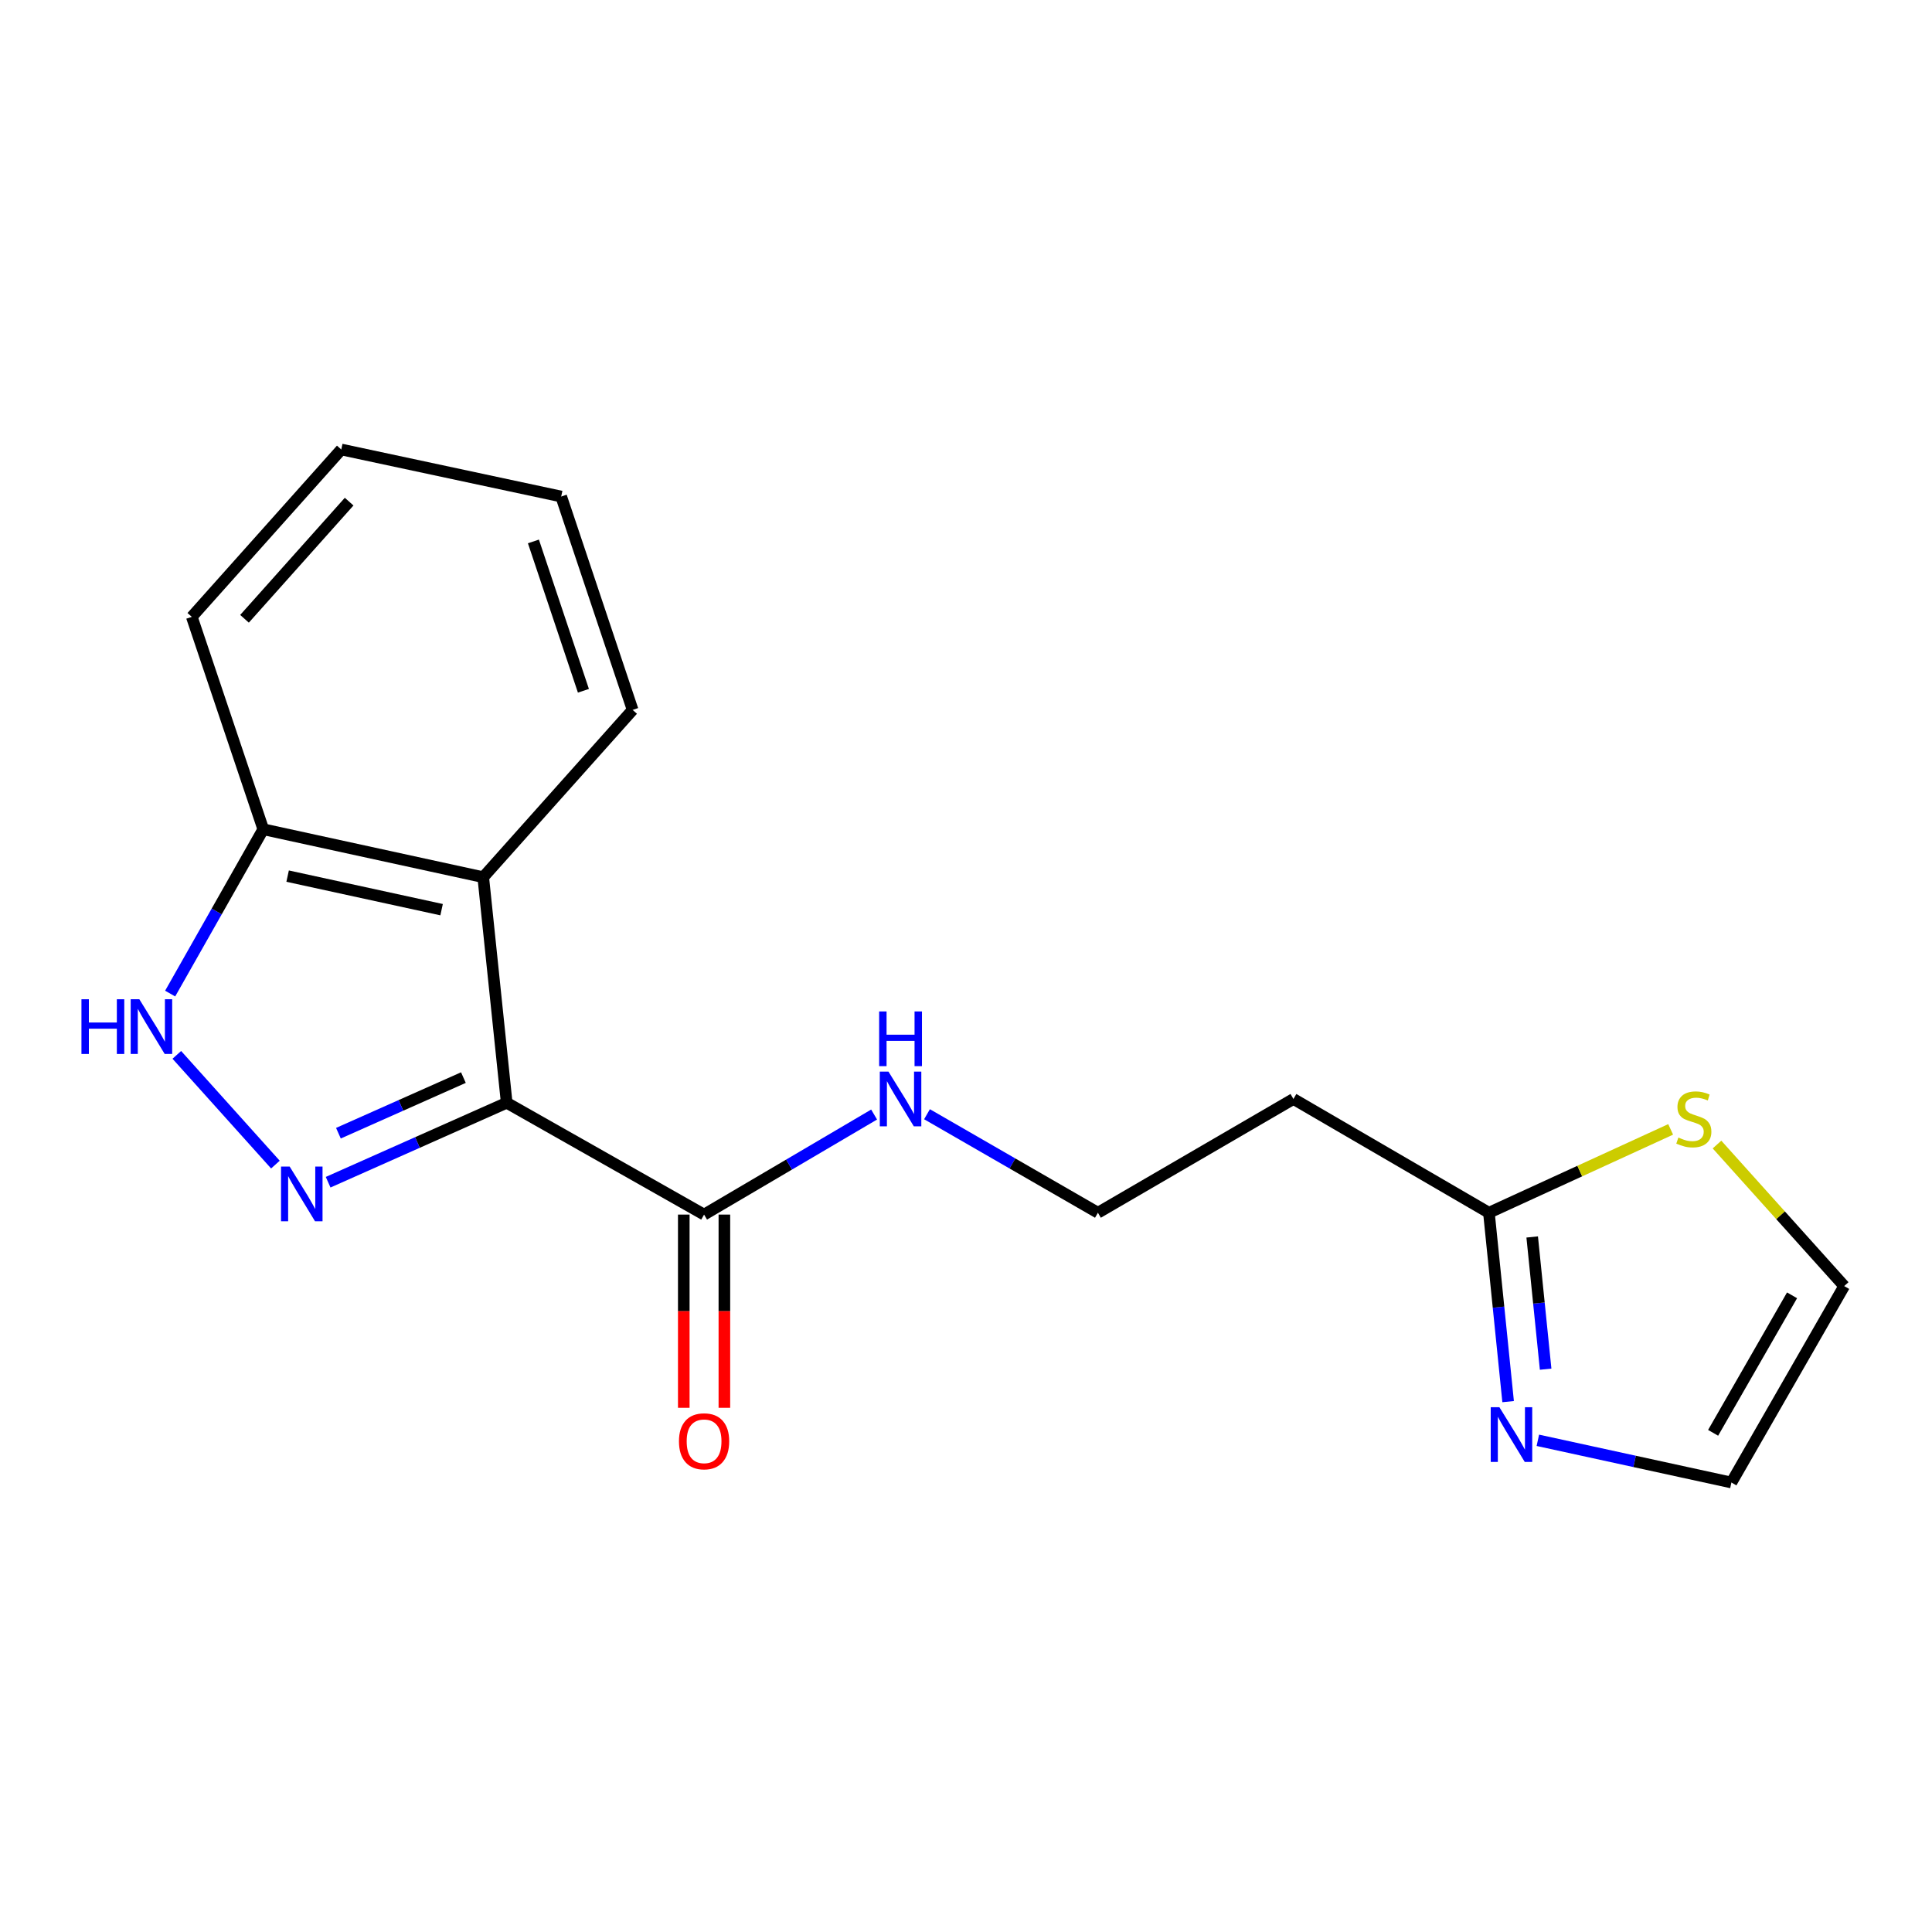 <?xml version='1.0' encoding='iso-8859-1'?>
<svg version='1.1' baseProfile='full'
              xmlns='http://www.w3.org/2000/svg'
                      xmlns:rdkit='http://www.rdkit.org/xml'
                      xmlns:xlink='http://www.w3.org/1999/xlink'
                  xml:space='preserve'
width='1000px' height='1000px' viewBox='0 0 1000 1000'>
<!-- END OF HEADER -->
<rect style='opacity:1.0;fill:#FFFFFF;stroke:none' width='1000' height='1000' x='0' y='0'> </rect>
<path class='bond-0' d='M 262.265,570.791 L 216.054,591.353' style='fill:none;fill-rule:evenodd;stroke:#000000;stroke-width:6px;stroke-linecap:butt;stroke-linejoin:miter;stroke-opacity:1' />
<path class='bond-0' d='M 216.054,591.353 L 169.843,611.915' style='fill:none;fill-rule:evenodd;stroke:#0000FF;stroke-width:6px;stroke-linecap:butt;stroke-linejoin:miter;stroke-opacity:1' />
<path class='bond-0' d='M 239.858,557.758 L 207.51,572.152' style='fill:none;fill-rule:evenodd;stroke:#000000;stroke-width:6px;stroke-linecap:butt;stroke-linejoin:miter;stroke-opacity:1' />
<path class='bond-0' d='M 207.51,572.152 L 175.162,586.545' style='fill:none;fill-rule:evenodd;stroke:#0000FF;stroke-width:6px;stroke-linecap:butt;stroke-linejoin:miter;stroke-opacity:1' />
<path class='bond-1' d='M 262.265,570.791 L 250.122,454.032' style='fill:none;fill-rule:evenodd;stroke:#000000;stroke-width:6px;stroke-linecap:butt;stroke-linejoin:miter;stroke-opacity:1' />
<path class='bond-3' d='M 262.265,570.791 L 364.43,628.669' style='fill:none;fill-rule:evenodd;stroke:#000000;stroke-width:6px;stroke-linecap:butt;stroke-linejoin:miter;stroke-opacity:1' />
<path class='bond-2' d='M 142.55,602.793 L 91.521,545.998' style='fill:none;fill-rule:evenodd;stroke:#0000FF;stroke-width:6px;stroke-linecap:butt;stroke-linejoin:miter;stroke-opacity:1' />
<path class='bond-6' d='M 250.122,454.032 L 136.27,429.22' style='fill:none;fill-rule:evenodd;stroke:#000000;stroke-width:6px;stroke-linecap:butt;stroke-linejoin:miter;stroke-opacity:1' />
<path class='bond-6' d='M 228.569,470.845 L 148.873,453.477' style='fill:none;fill-rule:evenodd;stroke:#000000;stroke-width:6px;stroke-linecap:butt;stroke-linejoin:miter;stroke-opacity:1' />
<path class='bond-14' d='M 250.122,454.032 L 327.452,367.443' style='fill:none;fill-rule:evenodd;stroke:#000000;stroke-width:6px;stroke-linecap:butt;stroke-linejoin:miter;stroke-opacity:1' />
<path class='bond-18' d='M 88.068,514.278 L 112.169,471.749' style='fill:none;fill-rule:evenodd;stroke:#0000FF;stroke-width:6px;stroke-linecap:butt;stroke-linejoin:miter;stroke-opacity:1' />
<path class='bond-18' d='M 112.169,471.749 L 136.27,429.22' style='fill:none;fill-rule:evenodd;stroke:#000000;stroke-width:6px;stroke-linecap:butt;stroke-linejoin:miter;stroke-opacity:1' />
<path class='bond-11' d='M 353.922,628.669 L 353.922,678.674' style='fill:none;fill-rule:evenodd;stroke:#000000;stroke-width:6px;stroke-linecap:butt;stroke-linejoin:miter;stroke-opacity:1' />
<path class='bond-11' d='M 353.922,678.674 L 353.922,728.68' style='fill:none;fill-rule:evenodd;stroke:#FF0000;stroke-width:6px;stroke-linecap:butt;stroke-linejoin:miter;stroke-opacity:1' />
<path class='bond-11' d='M 374.938,628.669 L 374.938,678.674' style='fill:none;fill-rule:evenodd;stroke:#000000;stroke-width:6px;stroke-linecap:butt;stroke-linejoin:miter;stroke-opacity:1' />
<path class='bond-11' d='M 374.938,678.674 L 374.938,728.68' style='fill:none;fill-rule:evenodd;stroke:#FF0000;stroke-width:6px;stroke-linecap:butt;stroke-linejoin:miter;stroke-opacity:1' />
<path class='bond-12' d='M 364.43,628.669 L 408.434,602.777' style='fill:none;fill-rule:evenodd;stroke:#000000;stroke-width:6px;stroke-linecap:butt;stroke-linejoin:miter;stroke-opacity:1' />
<path class='bond-12' d='M 408.434,602.777 L 452.438,576.885' style='fill:none;fill-rule:evenodd;stroke:#0000FF;stroke-width:6px;stroke-linecap:butt;stroke-linejoin:miter;stroke-opacity:1' />
<path class='bond-4' d='M 780.603,725.477 L 775.632,676.594' style='fill:none;fill-rule:evenodd;stroke:#0000FF;stroke-width:6px;stroke-linecap:butt;stroke-linejoin:miter;stroke-opacity:1' />
<path class='bond-4' d='M 775.632,676.594 L 770.661,627.712' style='fill:none;fill-rule:evenodd;stroke:#000000;stroke-width:6px;stroke-linecap:butt;stroke-linejoin:miter;stroke-opacity:1' />
<path class='bond-4' d='M 800.021,708.685 L 796.541,674.468' style='fill:none;fill-rule:evenodd;stroke:#0000FF;stroke-width:6px;stroke-linecap:butt;stroke-linejoin:miter;stroke-opacity:1' />
<path class='bond-4' d='M 796.541,674.468 L 793.061,640.25' style='fill:none;fill-rule:evenodd;stroke:#000000;stroke-width:6px;stroke-linecap:butt;stroke-linejoin:miter;stroke-opacity:1' />
<path class='bond-8' d='M 795.989,745.499 L 846.083,756.422' style='fill:none;fill-rule:evenodd;stroke:#0000FF;stroke-width:6px;stroke-linecap:butt;stroke-linejoin:miter;stroke-opacity:1' />
<path class='bond-8' d='M 846.083,756.422 L 896.177,767.345' style='fill:none;fill-rule:evenodd;stroke:#000000;stroke-width:6px;stroke-linecap:butt;stroke-linejoin:miter;stroke-opacity:1' />
<path class='bond-5' d='M 770.661,627.712 L 669.477,568.83' style='fill:none;fill-rule:evenodd;stroke:#000000;stroke-width:6px;stroke-linecap:butt;stroke-linejoin:miter;stroke-opacity:1' />
<path class='bond-7' d='M 770.661,627.712 L 817.694,606.142' style='fill:none;fill-rule:evenodd;stroke:#000000;stroke-width:6px;stroke-linecap:butt;stroke-linejoin:miter;stroke-opacity:1' />
<path class='bond-7' d='M 817.694,606.142 L 864.728,584.572' style='fill:none;fill-rule:evenodd;stroke:#CCCC00;stroke-width:6px;stroke-linecap:butt;stroke-linejoin:miter;stroke-opacity:1' />
<path class='bond-15' d='M 136.27,429.22 L 99.28,319.279' style='fill:none;fill-rule:evenodd;stroke:#000000;stroke-width:6px;stroke-linecap:butt;stroke-linejoin:miter;stroke-opacity:1' />
<path class='bond-10' d='M 888.716,592.413 L 921.631,629.042' style='fill:none;fill-rule:evenodd;stroke:#CCCC00;stroke-width:6px;stroke-linecap:butt;stroke-linejoin:miter;stroke-opacity:1' />
<path class='bond-10' d='M 921.631,629.042 L 954.545,665.67' style='fill:none;fill-rule:evenodd;stroke:#000000;stroke-width:6px;stroke-linecap:butt;stroke-linejoin:miter;stroke-opacity:1' />
<path class='bond-20' d='M 896.177,767.345 L 954.545,665.67' style='fill:none;fill-rule:evenodd;stroke:#000000;stroke-width:6px;stroke-linecap:butt;stroke-linejoin:miter;stroke-opacity:1' />
<path class='bond-20' d='M 886.706,741.63 L 927.563,670.458' style='fill:none;fill-rule:evenodd;stroke:#000000;stroke-width:6px;stroke-linecap:butt;stroke-linejoin:miter;stroke-opacity:1' />
<path class='bond-9' d='M 669.477,568.83 L 568.281,627.712' style='fill:none;fill-rule:evenodd;stroke:#000000;stroke-width:6px;stroke-linecap:butt;stroke-linejoin:miter;stroke-opacity:1' />
<path class='bond-13' d='M 479.815,576.72 L 524.048,602.216' style='fill:none;fill-rule:evenodd;stroke:#0000FF;stroke-width:6px;stroke-linecap:butt;stroke-linejoin:miter;stroke-opacity:1' />
<path class='bond-13' d='M 524.048,602.216 L 568.281,627.712' style='fill:none;fill-rule:evenodd;stroke:#000000;stroke-width:6px;stroke-linecap:butt;stroke-linejoin:miter;stroke-opacity:1' />
<path class='bond-16' d='M 327.452,367.443 L 290.474,257' style='fill:none;fill-rule:evenodd;stroke:#000000;stroke-width:6px;stroke-linecap:butt;stroke-linejoin:miter;stroke-opacity:1' />
<path class='bond-16' d='M 301.976,357.549 L 276.092,280.239' style='fill:none;fill-rule:evenodd;stroke:#000000;stroke-width:6px;stroke-linecap:butt;stroke-linejoin:miter;stroke-opacity:1' />
<path class='bond-19' d='M 99.28,319.279 L 176.645,232.655' style='fill:none;fill-rule:evenodd;stroke:#000000;stroke-width:6px;stroke-linecap:butt;stroke-linejoin:miter;stroke-opacity:1' />
<path class='bond-19' d='M 126.56,320.285 L 180.716,259.649' style='fill:none;fill-rule:evenodd;stroke:#000000;stroke-width:6px;stroke-linecap:butt;stroke-linejoin:miter;stroke-opacity:1' />
<path class='bond-17' d='M 290.474,257 L 176.645,232.655' style='fill:none;fill-rule:evenodd;stroke:#000000;stroke-width:6px;stroke-linecap:butt;stroke-linejoin:miter;stroke-opacity:1' />
<path  class='atom-1' d='M 149.941 603.826
L 159.221 618.826
Q 160.141 620.306, 161.621 622.986
Q 163.101 625.666, 163.181 625.826
L 163.181 603.826
L 166.941 603.826
L 166.941 632.146
L 163.061 632.146
L 153.101 615.746
Q 151.941 613.826, 150.701 611.626
Q 149.501 609.426, 149.141 608.746
L 149.141 632.146
L 145.461 632.146
L 145.461 603.826
L 149.941 603.826
' fill='#0000FF'/>
<path  class='atom-3' d='M 42.16 517.213
L 46 517.213
L 46 529.253
L 60.48 529.253
L 60.48 517.213
L 64.32 517.213
L 64.32 545.533
L 60.48 545.533
L 60.48 532.453
L 46 532.453
L 46 545.533
L 42.16 545.533
L 42.16 517.213
' fill='#0000FF'/>
<path  class='atom-3' d='M 72.12 517.213
L 81.4 532.213
Q 82.32 533.693, 83.8 536.373
Q 85.28 539.053, 85.36 539.213
L 85.36 517.213
L 89.12 517.213
L 89.12 545.533
L 85.24 545.533
L 75.28 529.133
Q 74.12 527.213, 72.88 525.013
Q 71.68 522.813, 71.32 522.133
L 71.32 545.533
L 67.64 545.533
L 67.64 517.213
L 72.12 517.213
' fill='#0000FF'/>
<path  class='atom-5' d='M 776.077 728.362
L 785.357 743.362
Q 786.277 744.842, 787.757 747.522
Q 789.237 750.202, 789.317 750.362
L 789.317 728.362
L 793.077 728.362
L 793.077 756.682
L 789.197 756.682
L 779.237 740.282
Q 778.077 738.362, 776.837 736.162
Q 775.637 733.962, 775.277 733.282
L 775.277 756.682
L 771.597 756.682
L 771.597 728.362
L 776.077 728.362
' fill='#0000FF'/>
<path  class='atom-8' d='M 868.725 588.79
Q 869.045 588.91, 870.365 589.47
Q 871.685 590.03, 873.125 590.39
Q 874.605 590.71, 876.045 590.71
Q 878.725 590.71, 880.285 589.43
Q 881.845 588.11, 881.845 585.83
Q 881.845 584.27, 881.045 583.31
Q 880.285 582.35, 879.085 581.83
Q 877.885 581.31, 875.885 580.71
Q 873.365 579.95, 871.845 579.23
Q 870.365 578.51, 869.285 576.99
Q 868.245 575.47, 868.245 572.91
Q 868.245 569.35, 870.645 567.15
Q 873.085 564.95, 877.885 564.95
Q 881.165 564.95, 884.885 566.51
L 883.965 569.59
Q 880.565 568.19, 878.005 568.19
Q 875.245 568.19, 873.725 569.35
Q 872.205 570.47, 872.245 572.43
Q 872.245 573.95, 873.005 574.87
Q 873.805 575.79, 874.925 576.31
Q 876.085 576.83, 878.005 577.43
Q 880.565 578.23, 882.085 579.03
Q 883.605 579.83, 884.685 581.47
Q 885.805 583.07, 885.805 585.83
Q 885.805 589.75, 883.165 591.87
Q 880.565 593.95, 876.205 593.95
Q 873.685 593.95, 871.765 593.39
Q 869.885 592.87, 867.645 591.95
L 868.725 588.79
' fill='#CCCC00'/>
<path  class='atom-12' d='M 351.43 746.011
Q 351.43 739.211, 354.79 735.411
Q 358.15 731.611, 364.43 731.611
Q 370.71 731.611, 374.07 735.411
Q 377.43 739.211, 377.43 746.011
Q 377.43 752.891, 374.03 756.811
Q 370.63 760.691, 364.43 760.691
Q 358.19 760.691, 354.79 756.811
Q 351.43 752.931, 351.43 746.011
M 364.43 757.491
Q 368.75 757.491, 371.07 754.611
Q 373.43 751.691, 373.43 746.011
Q 373.43 740.451, 371.07 737.651
Q 368.75 734.811, 364.43 734.811
Q 360.11 734.811, 357.75 737.611
Q 355.43 740.411, 355.43 746.011
Q 355.43 751.731, 357.75 754.611
Q 360.11 757.491, 364.43 757.491
' fill='#FF0000'/>
<path  class='atom-13' d='M 459.868 554.67
L 469.148 569.67
Q 470.068 571.15, 471.548 573.83
Q 473.028 576.51, 473.108 576.67
L 473.108 554.67
L 476.868 554.67
L 476.868 582.99
L 472.988 582.99
L 463.028 566.59
Q 461.868 564.67, 460.628 562.47
Q 459.428 560.27, 459.068 559.59
L 459.068 582.99
L 455.388 582.99
L 455.388 554.67
L 459.868 554.67
' fill='#0000FF'/>
<path  class='atom-13' d='M 455.048 523.518
L 458.888 523.518
L 458.888 535.558
L 473.368 535.558
L 473.368 523.518
L 477.208 523.518
L 477.208 551.838
L 473.368 551.838
L 473.368 538.758
L 458.888 538.758
L 458.888 551.838
L 455.048 551.838
L 455.048 523.518
' fill='#0000FF'/>
</svg>
